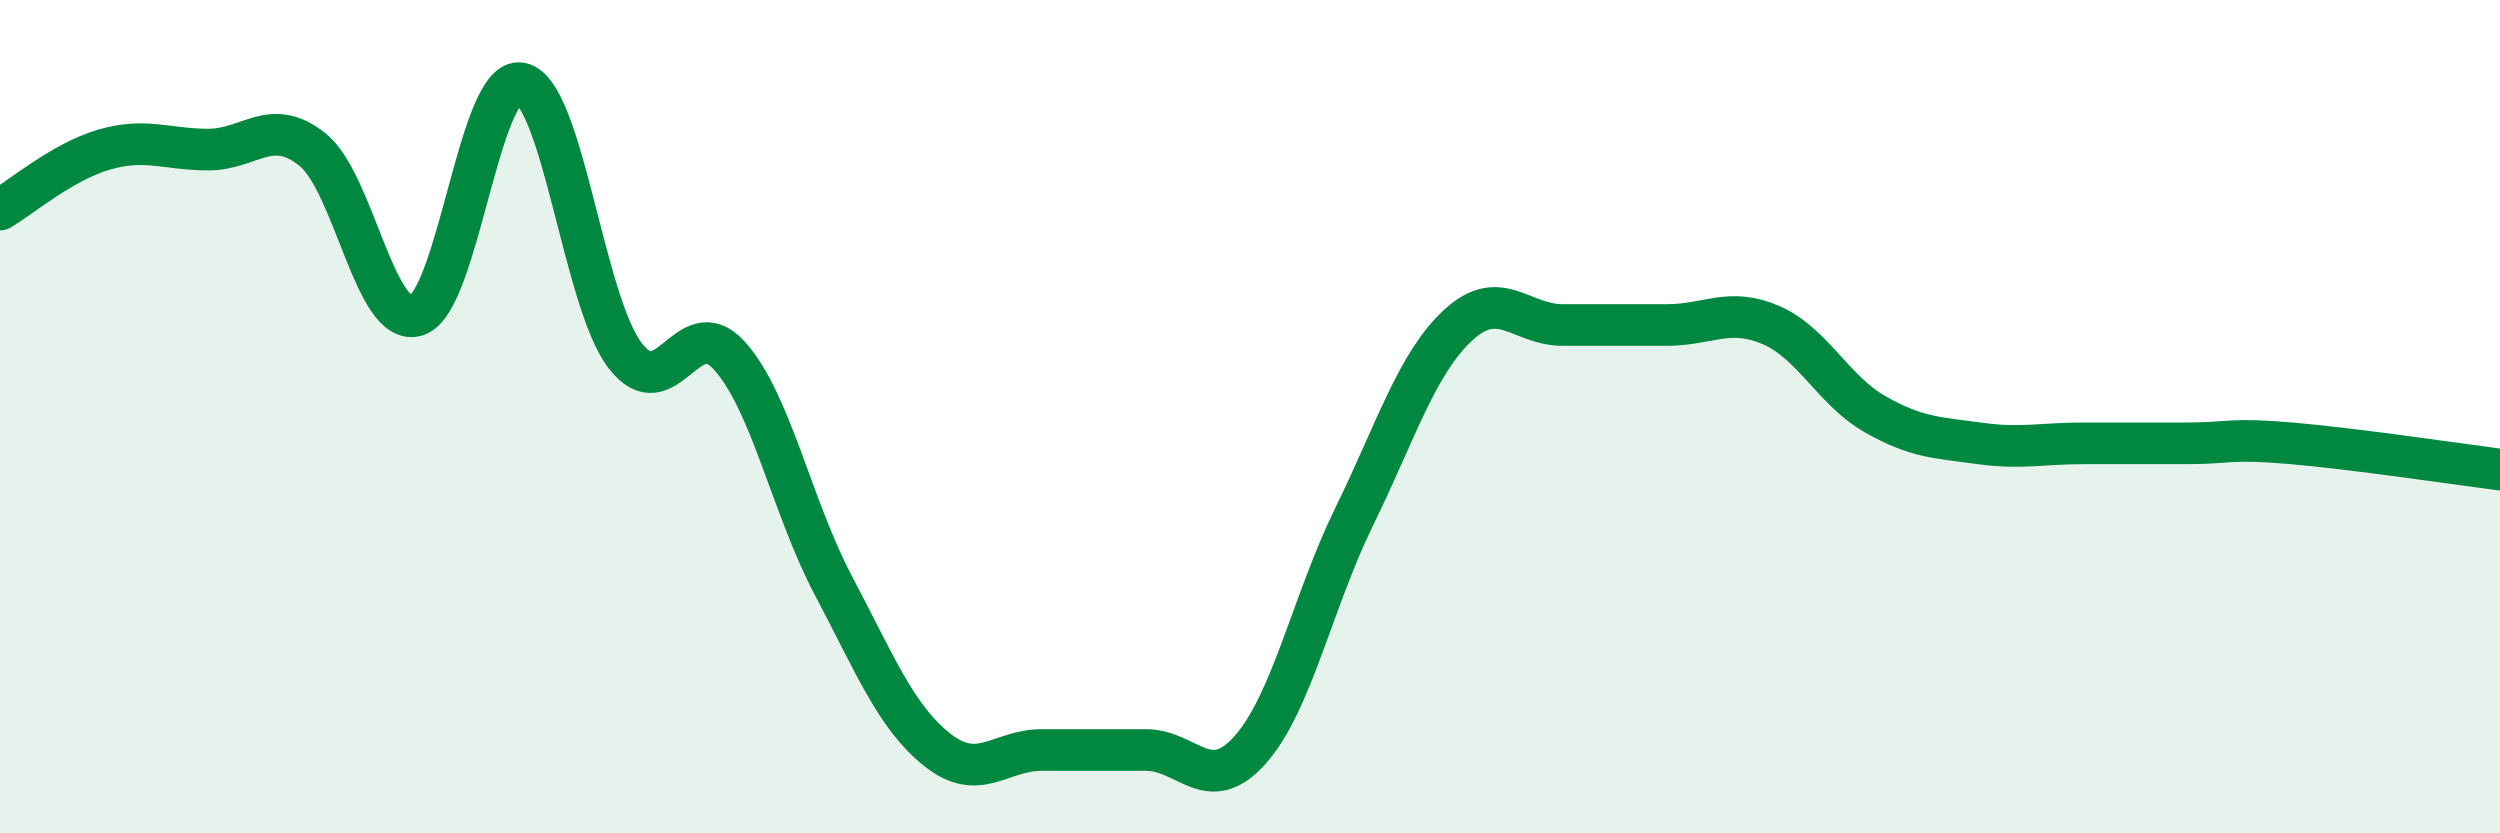 
    <svg width="60" height="20" viewBox="0 0 60 20" xmlns="http://www.w3.org/2000/svg">
      <path
        d="M 0,5.03 C 0.5,4.74 1.5,3.88 2.5,3.59 C 3.5,3.3 4,3.59 5,3.59 C 6,3.59 6.5,2.79 7.5,3.59 C 8.5,4.39 9,7.89 10,7.57 C 11,7.25 11.5,1.81 12.5,2 C 13.5,2.19 14,7.22 15,8.53 C 16,9.84 16.5,7.43 17.5,8.53 C 18.5,9.63 19,12.16 20,14.05 C 21,15.94 21.5,17.21 22.5,18 C 23.5,18.79 24,18 25,18 C 26,18 26.5,18 27.5,18 C 28.5,18 29,19.12 30,18 C 31,16.88 31.5,14.44 32.5,12.4 C 33.5,10.36 34,8.72 35,7.8 C 36,6.88 36.5,7.8 37.5,7.8 C 38.5,7.8 39,7.8 40,7.8 C 41,7.8 41.5,7.37 42.5,7.8 C 43.5,8.23 44,9.37 45,9.94 C 46,10.51 46.5,10.5 47.5,10.64 C 48.5,10.78 49,10.64 50,10.64 C 51,10.64 51.5,10.64 52.5,10.64 C 53.5,10.64 53.5,10.51 55,10.64 C 56.5,10.77 59,11.14 60,11.27L60 20L0 20Z"
        fill="#008740"
        opacity="0.1"
        stroke-linecap="round"
        stroke-linejoin="round"
      />
      <path
        d="M 0,5.03 C 0.5,4.74 1.5,3.88 2.5,3.59 C 3.5,3.3 4,3.59 5,3.59 C 6,3.59 6.5,2.79 7.5,3.59 C 8.5,4.39 9,7.89 10,7.57 C 11,7.25 11.5,1.81 12.5,2 C 13.5,2.19 14,7.22 15,8.53 C 16,9.84 16.5,7.43 17.5,8.53 C 18.5,9.63 19,12.16 20,14.05 C 21,15.94 21.5,17.21 22.5,18 C 23.5,18.79 24,18 25,18 C 26,18 26.5,18 27.5,18 C 28.5,18 29,19.12 30,18 C 31,16.88 31.5,14.44 32.5,12.4 C 33.5,10.36 34,8.72 35,7.8 C 36,6.88 36.5,7.8 37.5,7.8 C 38.5,7.8 39,7.8 40,7.8 C 41,7.8 41.5,7.37 42.5,7.8 C 43.5,8.23 44,9.37 45,9.94 C 46,10.51 46.5,10.5 47.5,10.64 C 48.5,10.78 49,10.64 50,10.64 C 51,10.64 51.5,10.64 52.5,10.64 C 53.5,10.64 53.5,10.51 55,10.64 C 56.5,10.77 59,11.14 60,11.27"
        stroke="#008740"
        stroke-width="1"
        fill="none"
        stroke-linecap="round"
        stroke-linejoin="round"
      />
    </svg>
  